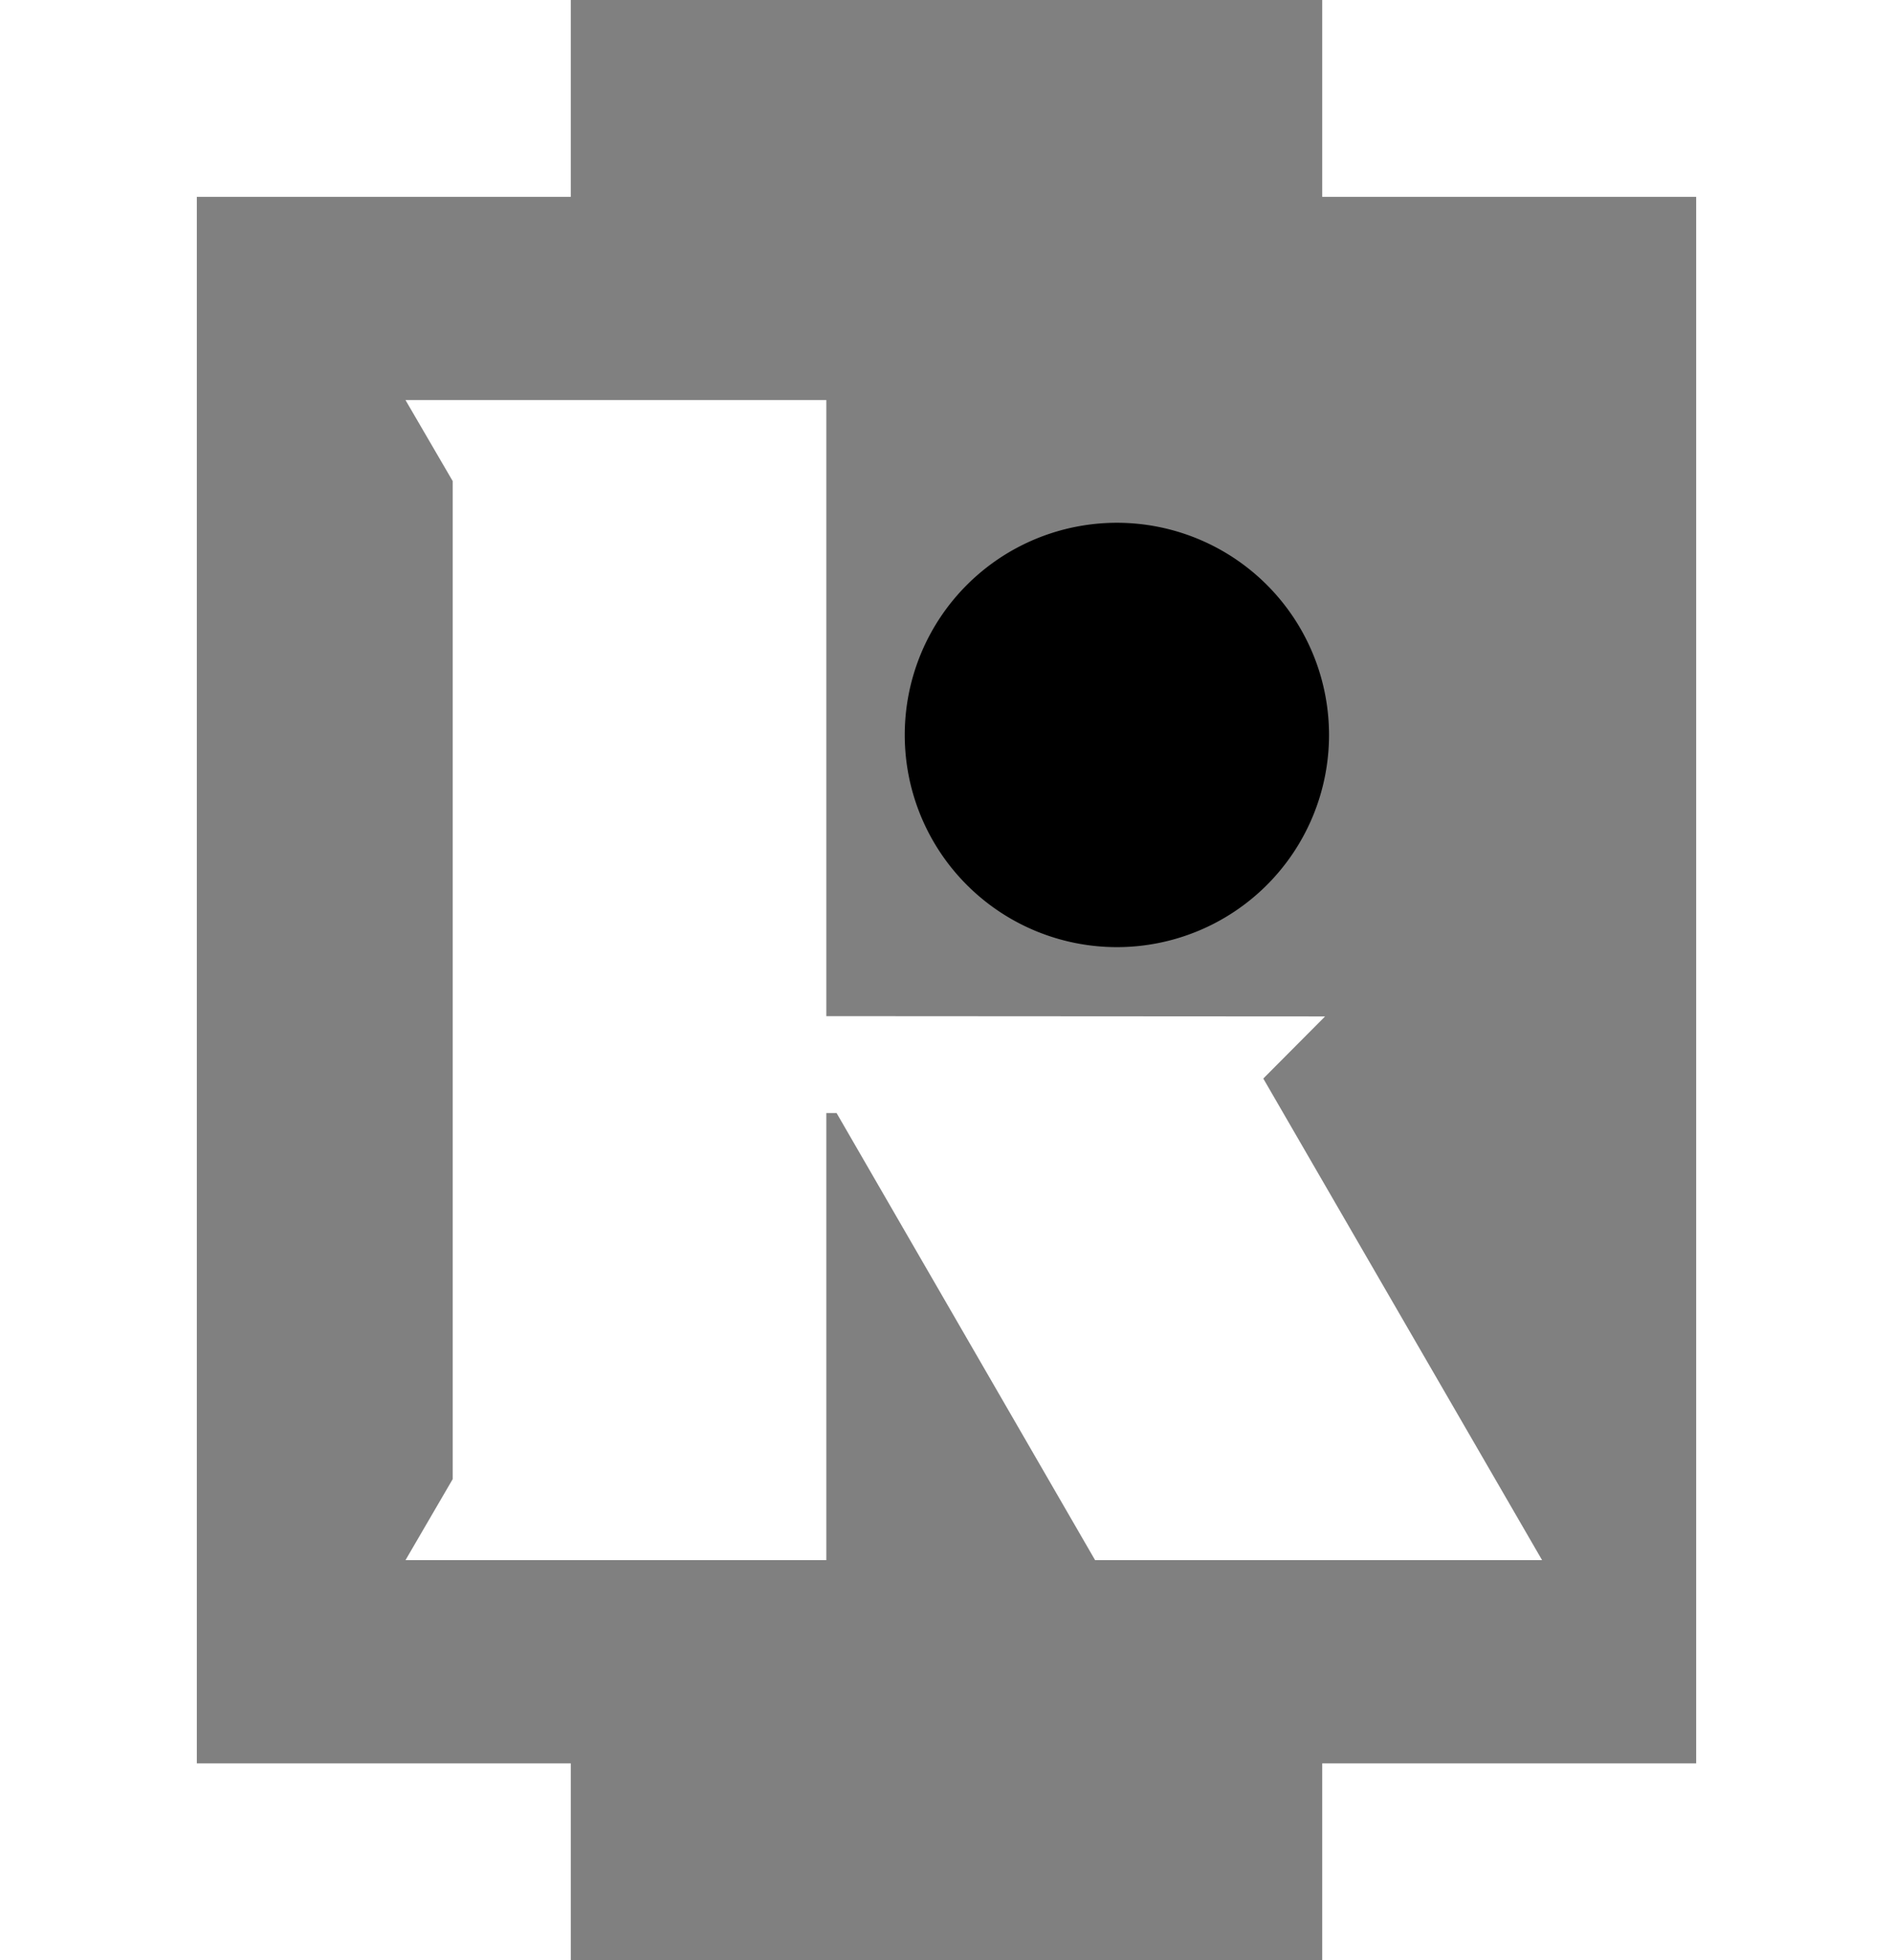 <svg xmlns="http://www.w3.org/2000/svg" viewBox="0 0 186.59 193.18"><rect x="0" y="0" width="186.59" height="193.18" fill="#808080" stroke="none"/><defs><style>.cls-1{fill:#fff;}</style></defs><g id="Calque_2" data-name="Calque 2"><g id="Calque_1-2" data-name="Calque 1"><g id="Calque_2-2" data-name="Calque 2"><g id="Calque_1-2-2" data-name="Calque 1-2"><path d="M110.09,93.34A20.91,20.91,0,1,0,89.18,72.43h0A20.91,20.91,0,0,0,110.09,93.34Z"/><polygon class="cls-1" points="130.61 100.17 81.45 100.14 81.45 39.43 39.97 39.43 44.62 47.41 44.62 145.77 39.97 153.75 81.45 153.75 81.45 109.69 82.46 109.69 107.94 153.75 152 153.75 124.52 106.29 130.61 100.17"/><polygon class="cls-1" points="56.26 193.18 0 193.18 0 0 56.26 0 56.26 19.4 19.4 19.4 19.4 173.78 56.26 173.78 56.26 193.18"/><polygon class="cls-1" points="186.59 193.18 130.33 193.18 130.33 173.78 167.19 173.78 167.19 19.4 130.33 19.4 130.33 0 186.59 0 186.59 193.18"/></g></g></g></g></svg>